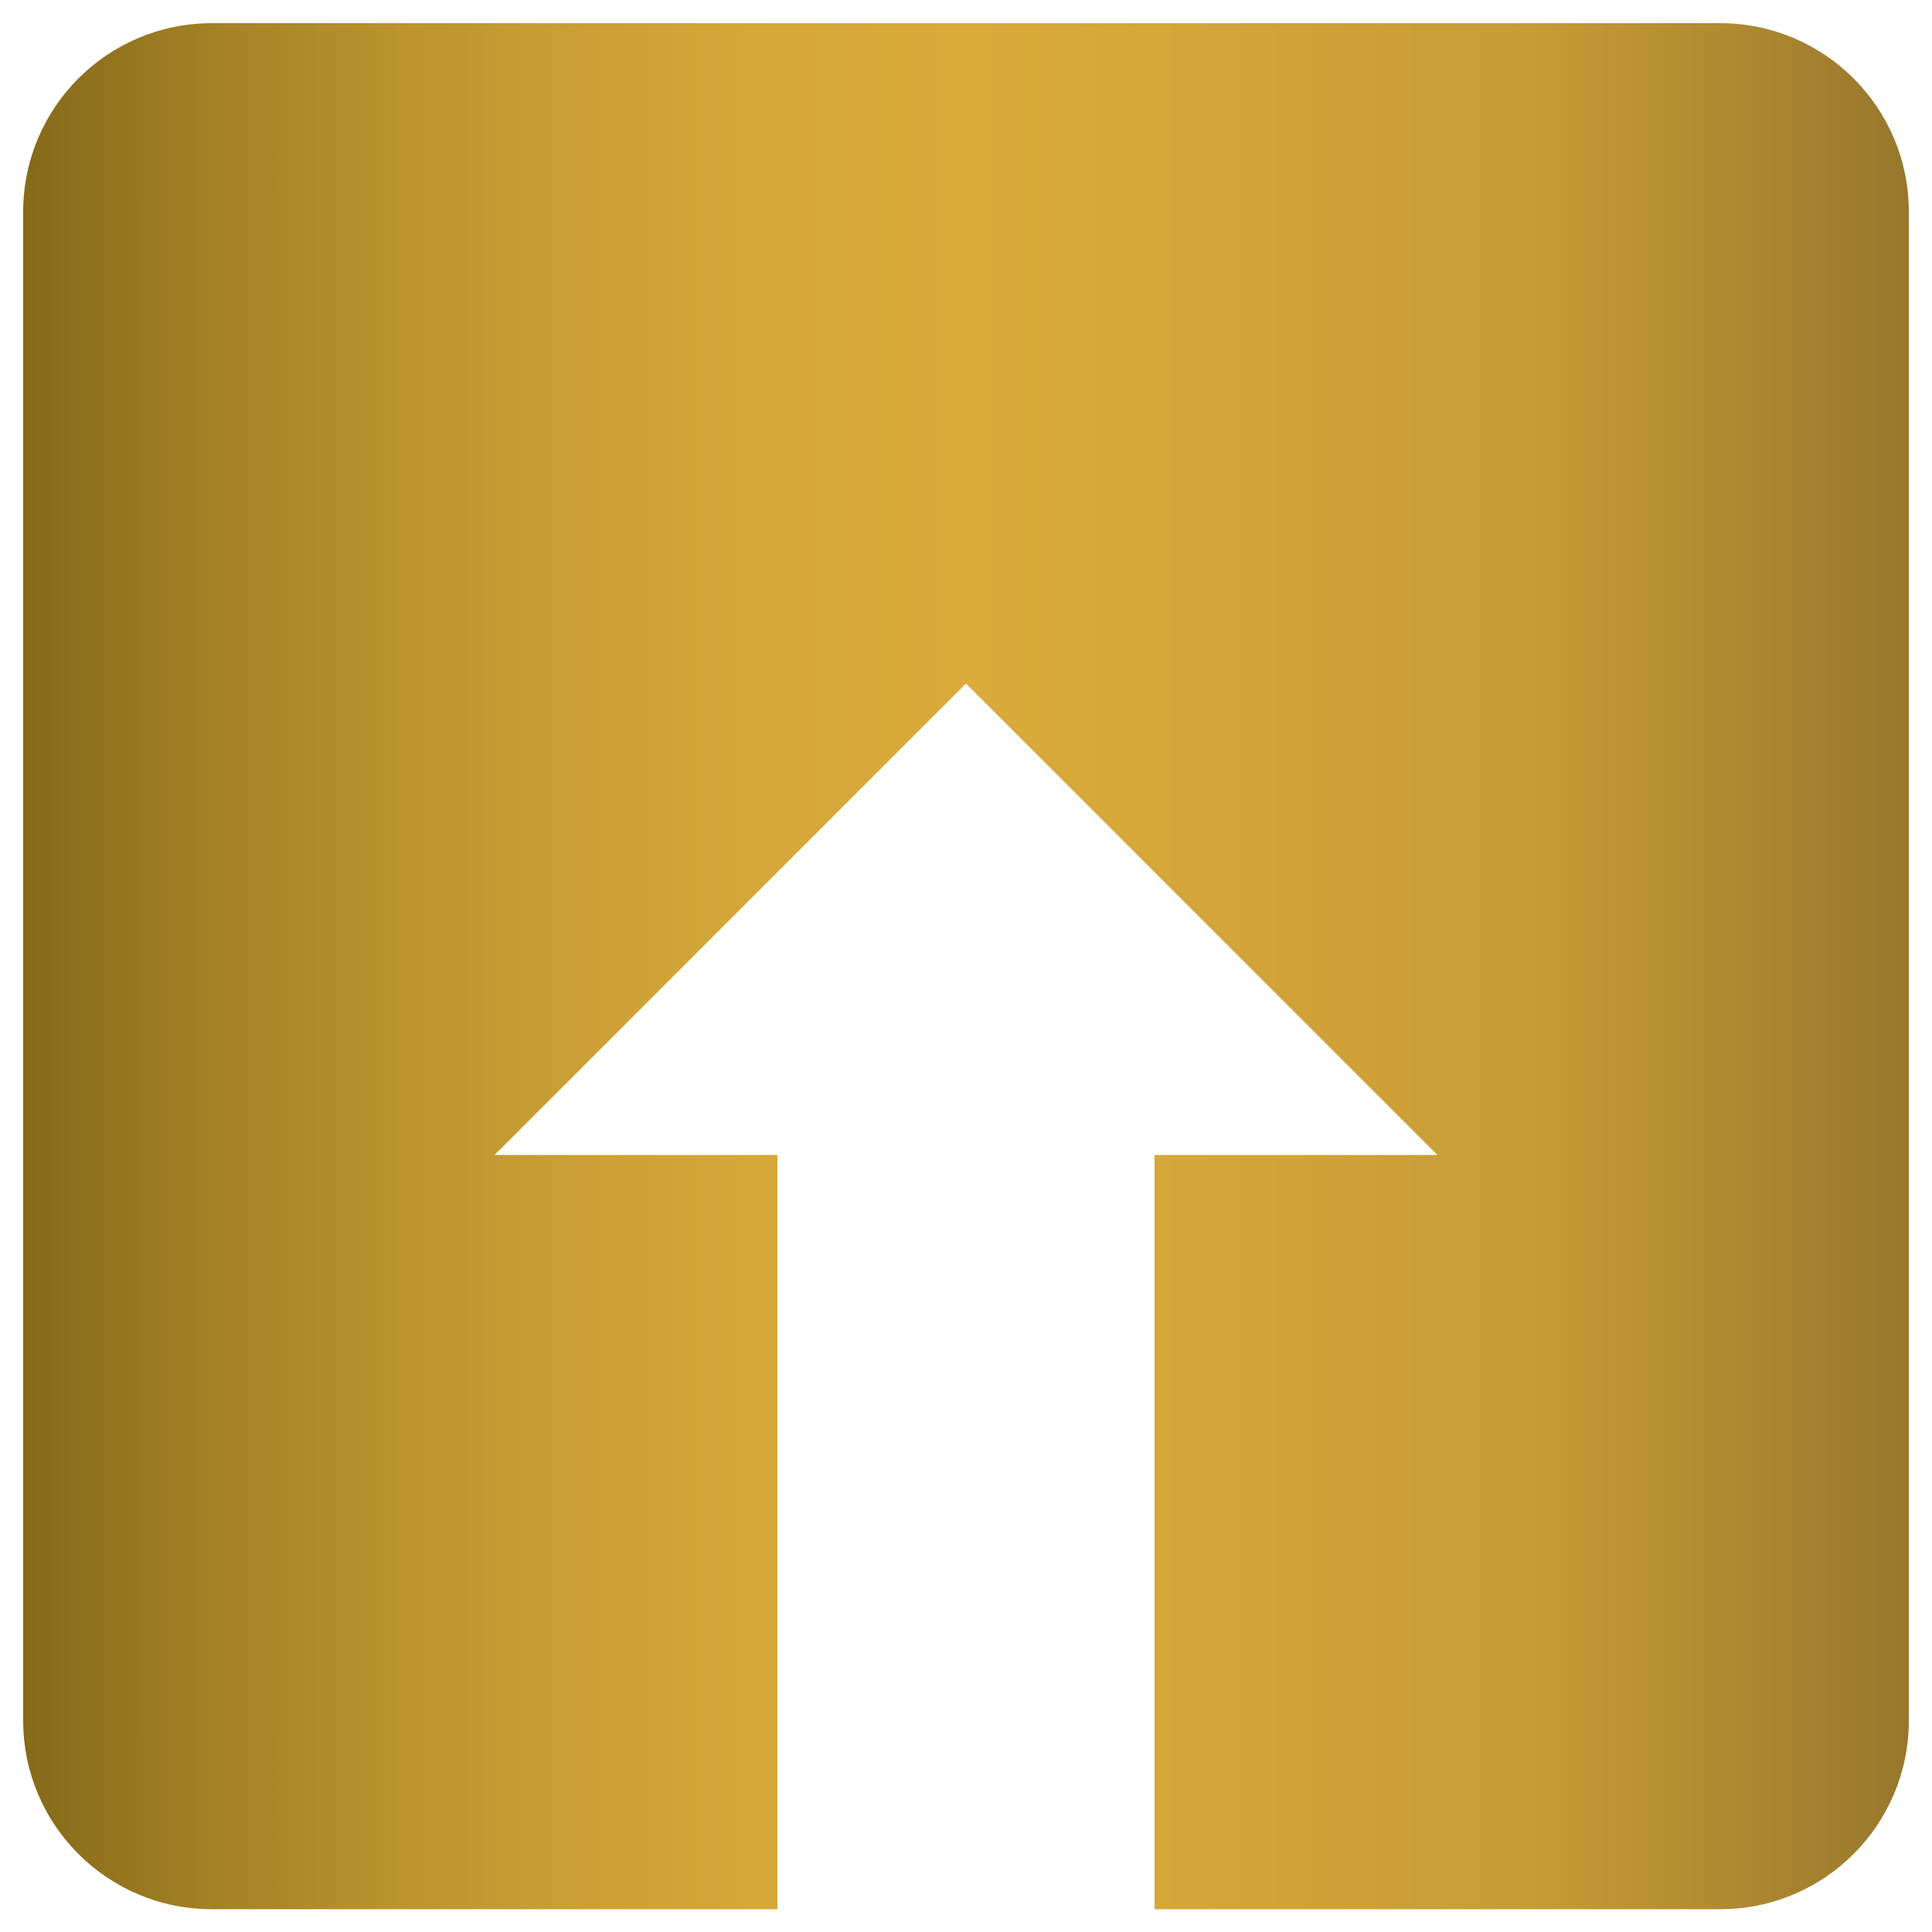 <?xml version="1.0" encoding="UTF-8"?>
<svg id="Layer_1" xmlns="http://www.w3.org/2000/svg" xmlns:xlink="http://www.w3.org/1999/xlink" version="1.1" viewBox="0 0 500 500">
  <!-- Generator: Adobe Illustrator 29.8.2, SVG Export Plug-In . SVG Version: 2.1.1 Build 3)  -->
  <defs>
    <style>
      .st0 {
        fill: url(#linear-gradient);
      }
    </style>
    <linearGradient id="linear-gradient" x1="6" y1="250.1" x2="494" y2="250.1" gradientUnits="userSpaceOnUse">
      <stop offset="0" stop-color="#7c6415"/>
      <stop offset="0" stop-color="#856a18"/>
      <stop offset=".1" stop-color="#a38125"/>
      <stop offset=".2" stop-color="#bb942e"/>
      <stop offset=".3" stop-color="#cca035"/>
      <stop offset=".4" stop-color="#d6a839"/>
      <stop offset=".5" stop-color="#daab3b"/>
      <stop offset=".6" stop-color="#d5a739"/>
      <stop offset=".8" stop-color="#c79c36"/>
      <stop offset=".9" stop-color="#b18b31"/>
      <stop offset="1" stop-color="#97772c"/>
    </linearGradient>
  </defs>
  <path class="st0" d="M298.8,494.1h146.4c27,0,48.8-21.9,48.8-48.8V54.8c0-27-21.9-48.8-48.8-48.8H54.8C27.8,6,6,27.9,6,54.8v390.5c0,27,21.9,48.8,48.8,48.8h146.4v-195.2h-73.2l122-122,122,122h-73.2v195.2Z"/>
</svg>